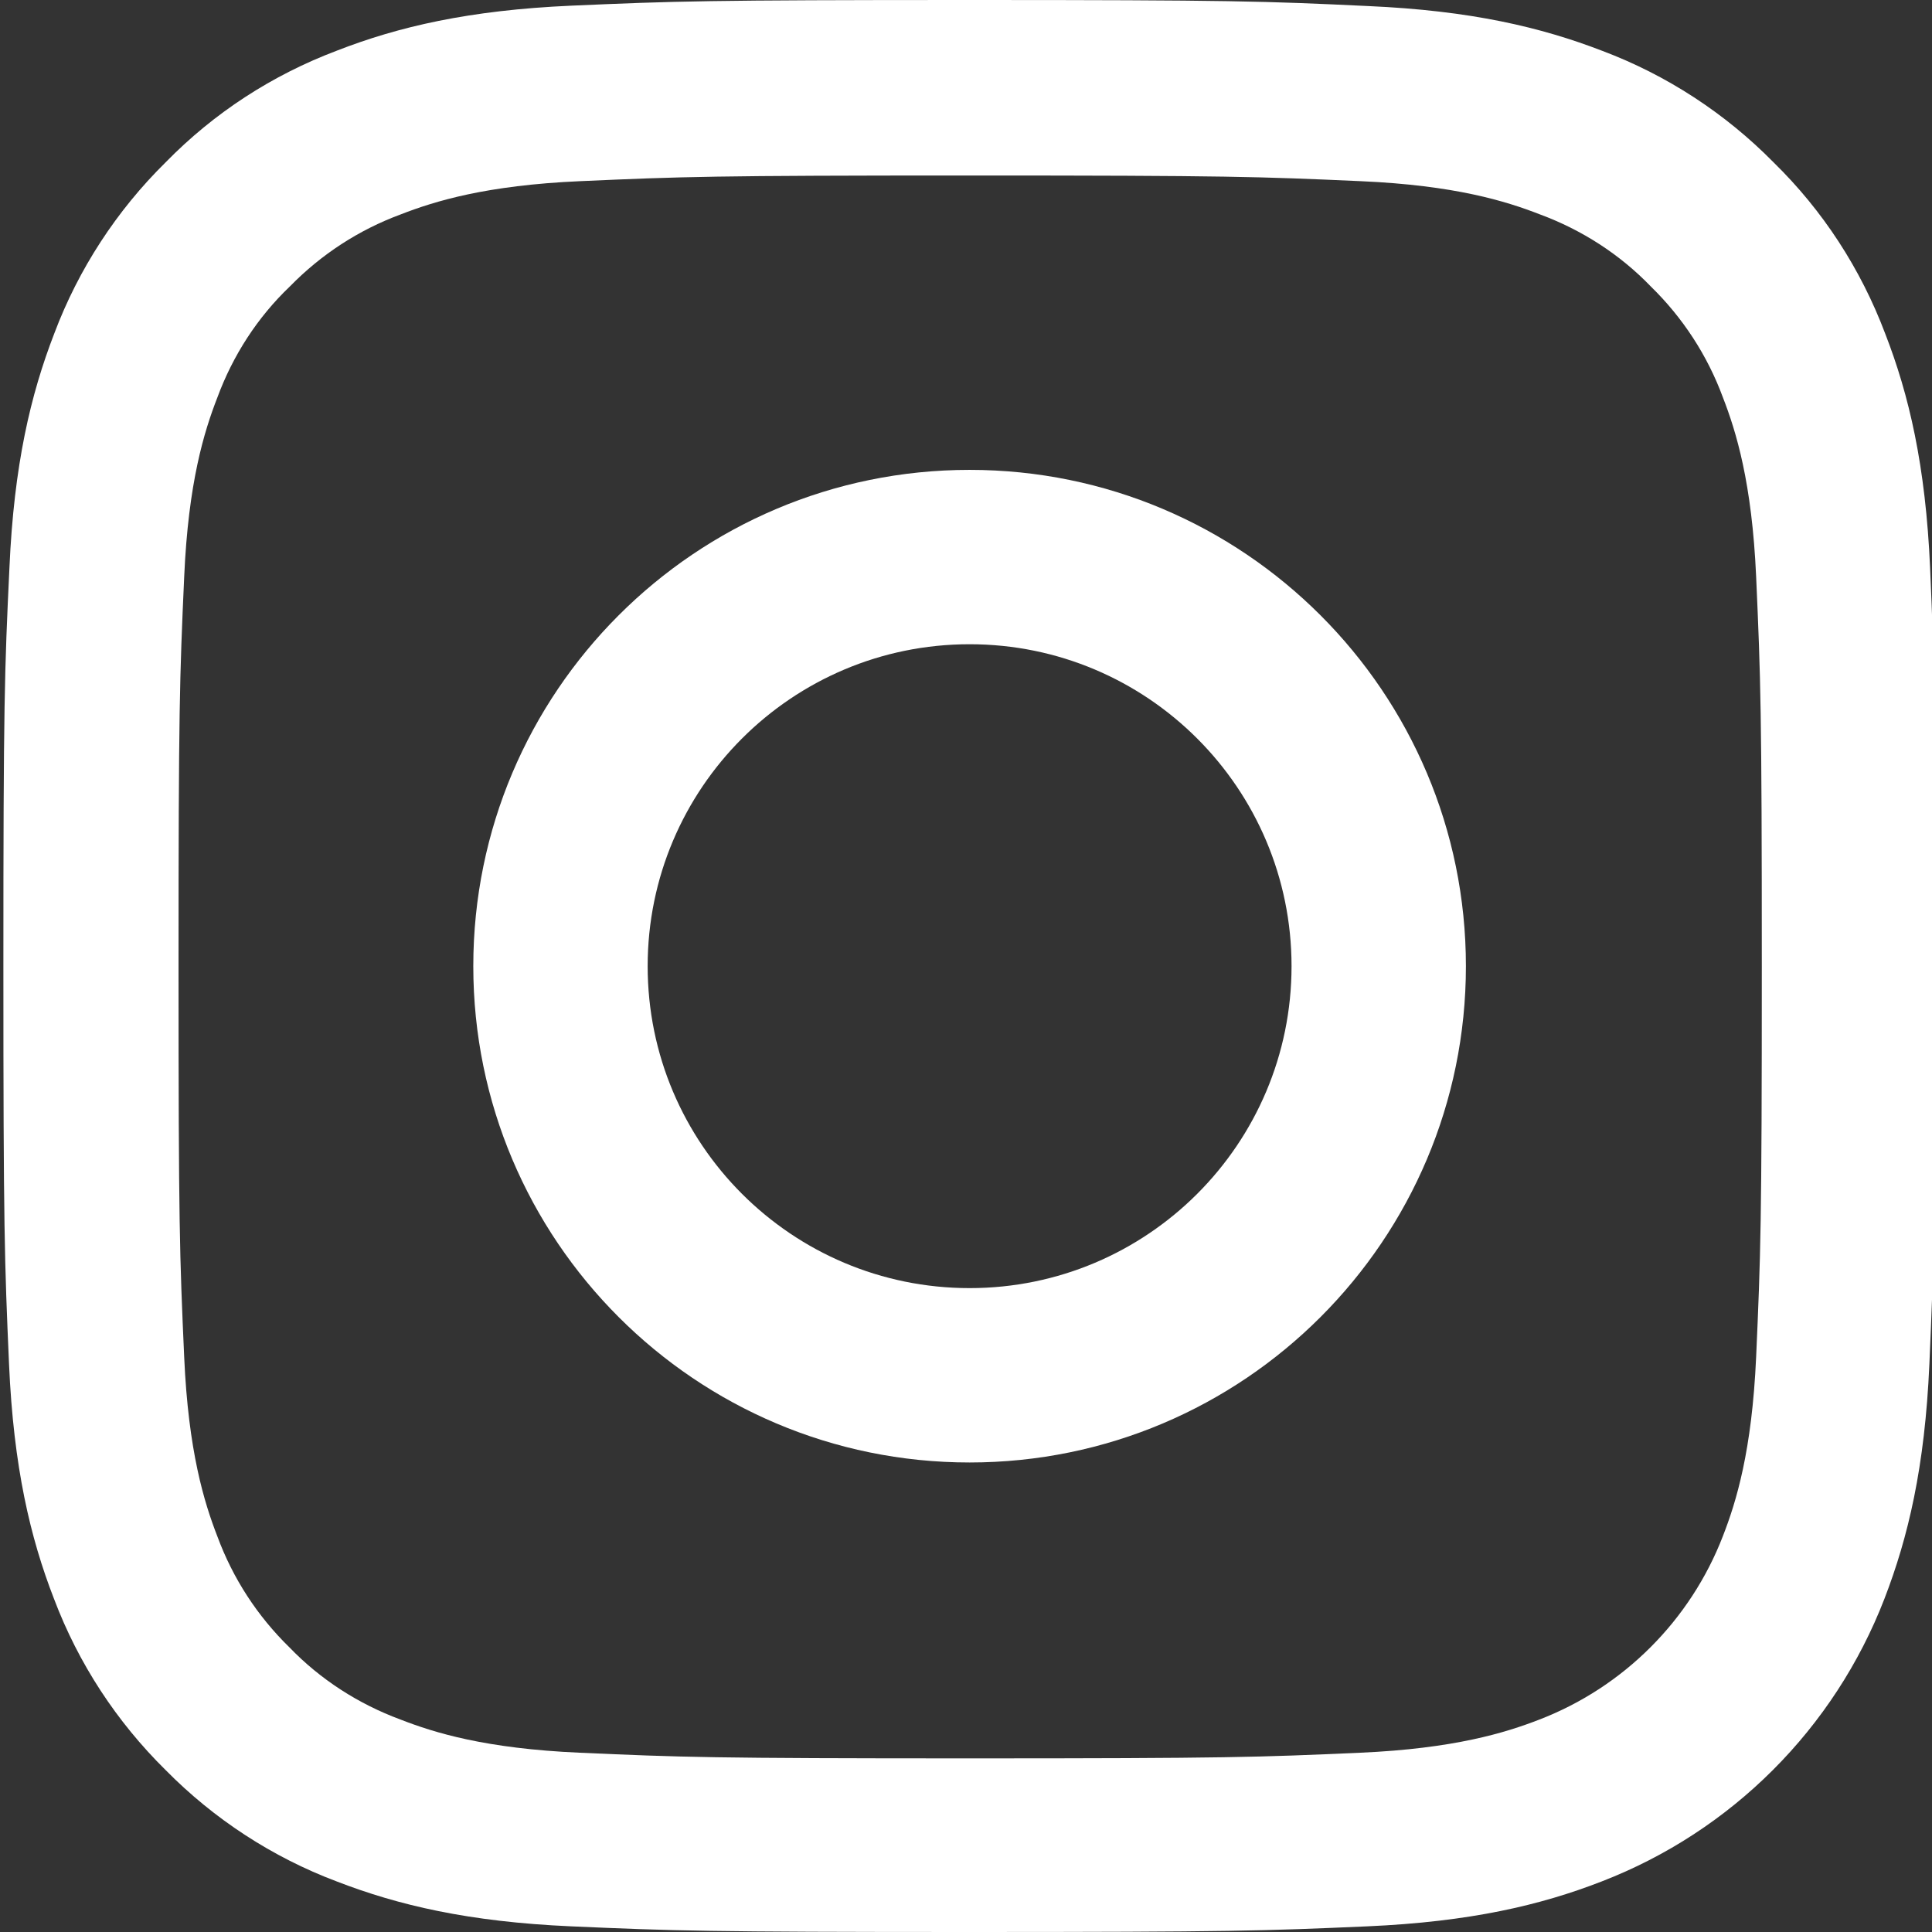 <svg width="44" height="44" viewBox="0 0 44 44" fill="none" xmlns="http://www.w3.org/2000/svg">
<rect x="0" y="0" width="44" height="44" fill="#333333" stroke="none"/>
<path d="M43.957 12.936C43.854 10.598 43.476 8.991 42.934 7.598C42.376 6.12 41.516 4.796 40.39 3.696C39.29 2.579 37.957 1.71 36.496 1.16C35.095 0.619 33.496 0.241 31.159 0.138C28.803 0.026 28.055 0 22.082 0C16.108 0 15.36 0.026 13.013 0.129C10.675 0.232 9.068 0.61 7.676 1.152C6.197 1.71 4.874 2.57 3.773 3.696C2.656 4.796 1.788 6.129 1.238 7.59C0.696 8.991 0.318 10.589 0.215 12.927C0.103 15.283 0.077 16.03 0.077 22.004C0.077 27.978 0.103 28.726 0.206 31.073C0.309 33.41 0.688 35.018 1.229 36.41C1.788 37.889 2.656 39.212 3.773 40.313C4.874 41.43 6.206 42.298 7.667 42.848C9.068 43.39 10.667 43.768 13.005 43.871C15.351 43.974 16.099 44 22.073 44C28.047 44 28.795 43.974 31.141 43.871C33.479 43.768 35.087 43.39 36.479 42.848C39.436 41.705 41.774 39.367 42.917 36.41C43.458 35.009 43.837 33.41 43.94 31.073C44.043 28.726 44.069 27.978 44.069 22.004C44.069 16.03 44.06 15.283 43.957 12.936ZM39.995 30.901C39.9 33.049 39.539 34.21 39.238 34.983C38.499 36.9 36.977 38.422 35.061 39.161C34.287 39.462 33.118 39.823 30.978 39.917C28.657 40.02 27.961 40.046 22.09 40.046C16.22 40.046 15.515 40.02 13.203 39.917C11.054 39.823 9.893 39.462 9.12 39.161C8.166 38.808 7.297 38.25 6.593 37.519C5.862 36.806 5.303 35.946 4.951 34.992C4.65 34.218 4.289 33.049 4.195 30.909C4.091 28.588 4.066 27.892 4.066 22.021C4.066 16.151 4.091 15.446 4.195 13.134C4.289 10.985 4.65 9.825 4.951 9.051C5.303 8.097 5.862 7.229 6.601 6.524C7.315 5.793 8.174 5.234 9.128 4.882C9.902 4.581 11.071 4.22 13.211 4.126C15.532 4.023 16.228 3.997 22.099 3.997C27.978 3.997 28.674 4.023 30.987 4.126C33.136 4.22 34.296 4.581 35.069 4.882C36.023 5.234 36.892 5.793 37.596 6.524C38.327 7.237 38.886 8.097 39.238 9.051C39.539 9.825 39.9 10.993 39.995 13.134C40.098 15.455 40.124 16.151 40.124 22.021C40.124 27.892 40.098 28.58 39.995 30.901Z" fill="white"/>
<path d="M22.082 10.701C15.841 10.701 10.779 15.764 10.779 22.004C10.779 28.245 15.841 33.307 22.082 33.307C28.322 33.307 33.385 28.245 33.385 22.004C33.385 15.764 28.322 10.701 22.082 10.701ZM22.082 29.336C18.033 29.336 14.75 26.053 14.75 22.004C14.75 17.956 18.033 14.672 22.082 14.672C26.13 14.672 29.414 17.956 29.414 22.004C29.414 26.053 26.13 29.336 22.082 29.336Z" fill="white"/>
</svg>

